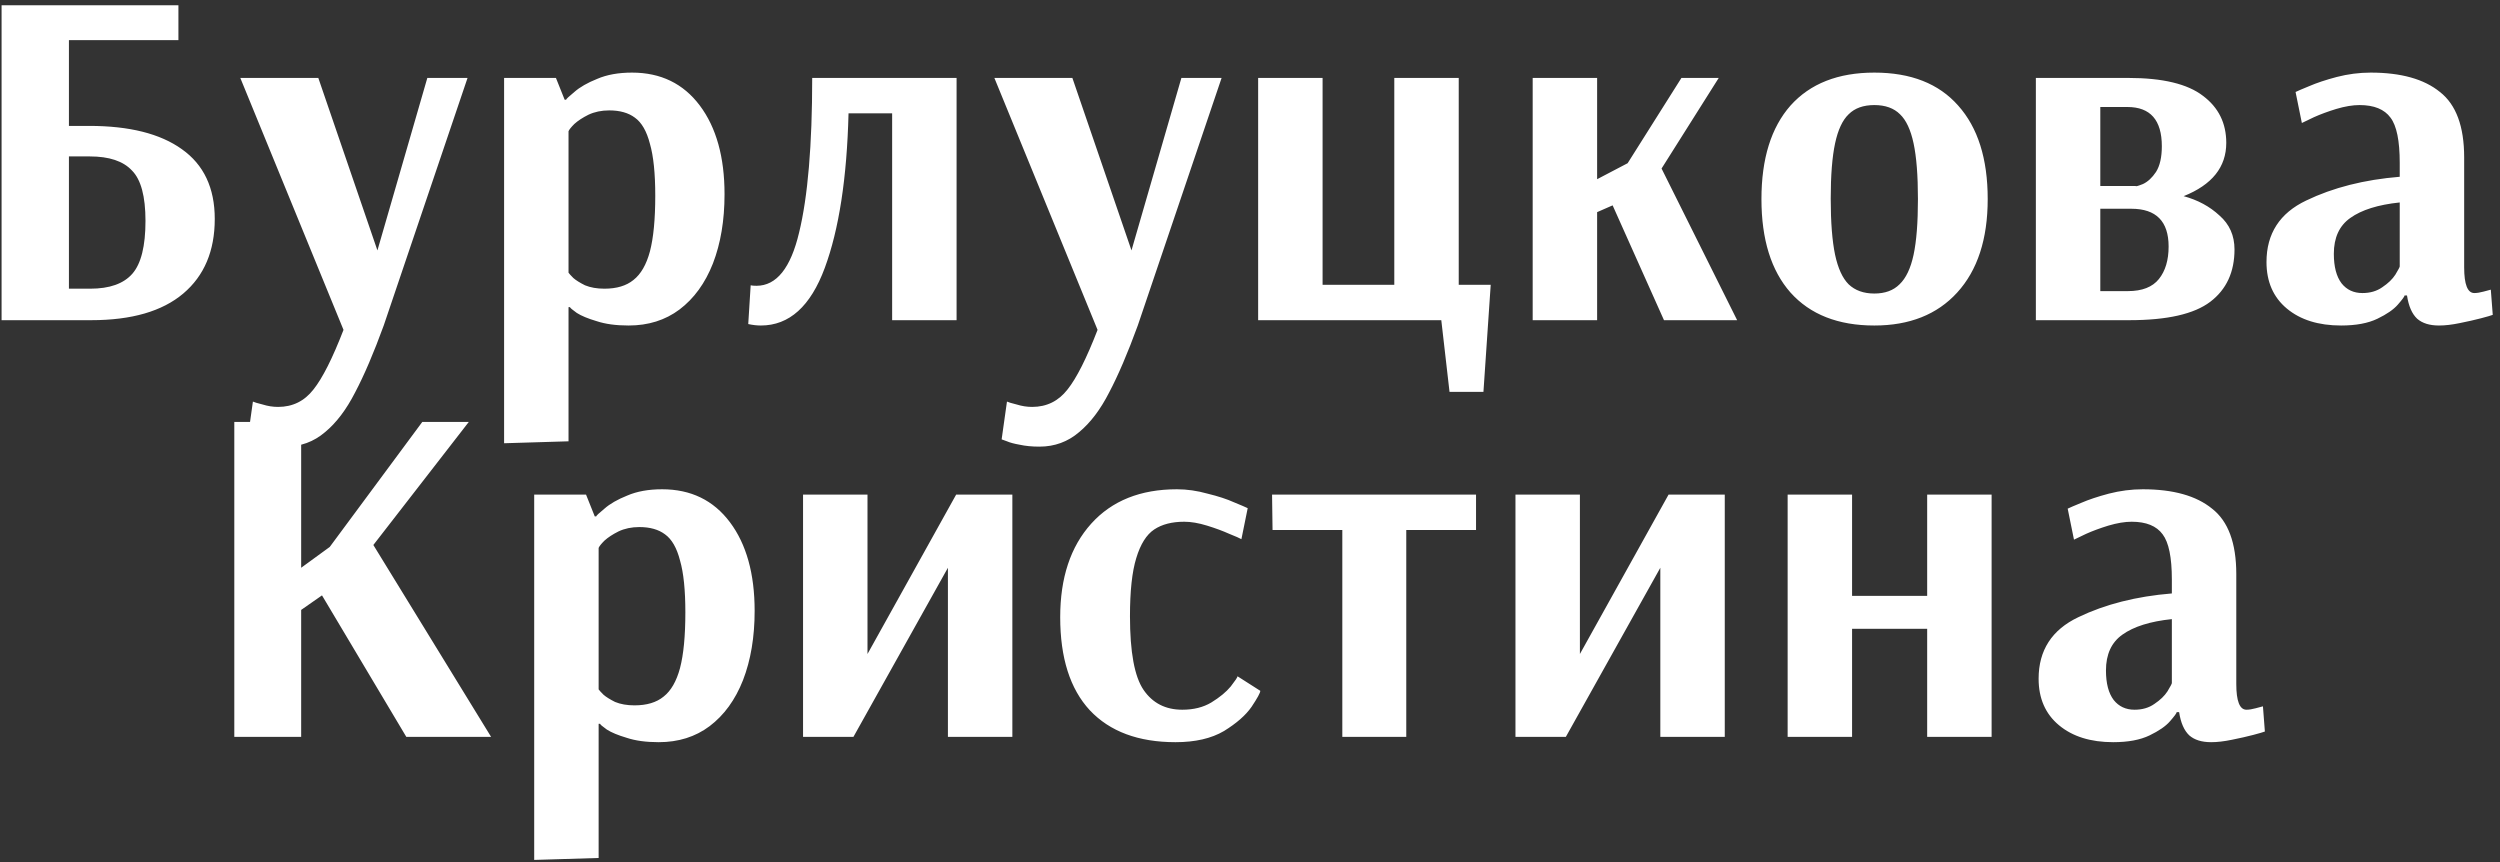 <?xml version="1.0" encoding="UTF-8"?> <svg xmlns="http://www.w3.org/2000/svg" width="258" height="89" viewBox="0 0 258 89" fill="none"><rect x="0" y="0" width="258" height="89" fill="#333333" stroke="none"/> <path d="M0.163 0.543H18.413V4.143H7.113V12.993H9.213C13.347 12.993 16.53 13.793 18.764 15.393C21.03 16.993 22.163 19.393 22.163 22.593C22.163 25.893 21.08 28.46 18.913 30.293C16.747 32.126 13.58 33.043 9.413 33.043H0.163V0.543ZM9.313 29.793C11.313 29.793 12.764 29.276 13.664 28.243C14.563 27.21 15.014 25.393 15.014 22.793C15.014 20.26 14.547 18.526 13.614 17.593C12.713 16.626 11.264 16.143 9.263 16.143H7.113V29.793H9.313ZM29.45 46.093C28.683 46.093 28 46.026 27.4 45.893C26.834 45.793 26.4 45.676 26.1 45.543C25.8 45.443 25.617 45.376 25.55 45.343L26.1 41.443C26.233 41.51 26.567 41.61 27.1 41.743C27.634 41.91 28.167 41.993 28.7 41.993C30.2 41.993 31.417 41.393 32.35 40.193C33.283 39.026 34.317 36.976 35.45 34.043L24.8 8.043H32.85L38.95 25.843L44.1 8.043H48.25L39.6 33.593C38.567 36.426 37.584 38.726 36.65 40.493C35.75 42.26 34.717 43.626 33.55 44.593C32.383 45.593 31.017 46.093 29.45 46.093ZM52.023 8.043H57.373L58.273 10.293H58.422C58.422 10.226 58.706 9.96 59.273 9.493C59.839 8.993 60.623 8.543 61.623 8.143C62.623 7.71 63.822 7.493 65.222 7.493C68.189 7.493 70.522 8.626 72.222 10.893C73.922 13.16 74.772 16.21 74.772 20.043C74.772 22.743 74.373 25.126 73.573 27.193C72.772 29.226 71.623 30.81 70.123 31.943C68.656 33.043 66.906 33.593 64.873 33.593C63.572 33.593 62.472 33.443 61.572 33.143C60.672 32.876 59.989 32.593 59.523 32.293C59.056 31.96 58.822 31.76 58.822 31.693H58.672V45.543L52.023 45.743V8.043ZM62.373 29.793C63.639 29.793 64.639 29.493 65.373 28.893C66.139 28.293 66.706 27.31 67.073 25.943C67.439 24.543 67.623 22.626 67.623 20.193C67.623 17.893 67.439 16.11 67.073 14.843C66.739 13.543 66.222 12.643 65.522 12.143C64.856 11.643 63.972 11.393 62.873 11.393C62.072 11.393 61.356 11.543 60.722 11.843C60.123 12.143 59.639 12.46 59.273 12.793C58.939 13.126 58.739 13.376 58.672 13.543V28.143C58.739 28.243 58.906 28.426 59.172 28.693C59.439 28.926 59.839 29.176 60.373 29.443C60.939 29.676 61.606 29.793 62.373 29.793ZM78.519 33.593C78.119 33.593 77.685 33.543 77.219 33.443L77.469 29.443C77.602 29.476 77.802 29.493 78.069 29.493C80.135 29.493 81.602 27.66 82.469 23.993C83.369 20.293 83.819 14.976 83.819 8.043H98.719V33.043H92.069V11.693H87.569C87.402 18.36 86.585 23.676 85.119 27.643C83.652 31.61 81.452 33.593 78.519 33.593ZM107.269 46.093C106.502 46.093 105.819 46.026 105.219 45.893C104.652 45.793 104.219 45.676 103.919 45.543C103.619 45.443 103.435 45.376 103.369 45.343L103.919 41.443C104.052 41.51 104.385 41.61 104.919 41.743C105.452 41.91 105.985 41.993 106.519 41.993C108.019 41.993 109.235 41.393 110.169 40.193C111.102 39.026 112.135 36.976 113.269 34.043L102.619 8.043H110.669L116.769 25.843L121.919 8.043H126.069L117.419 33.593C116.385 36.426 115.402 38.726 114.469 40.493C113.569 42.26 112.535 43.626 111.369 44.593C110.202 45.593 108.835 46.093 107.269 46.093ZM149.591 40.443L148.741 33.043H129.841V8.043H136.491V29.393H143.891V8.043H150.541V29.393H153.841L153.091 40.443H149.591ZM158.173 33.043V8.043H164.823V18.493L167.973 16.843L173.523 8.043H177.373L171.473 17.393L179.273 33.043H171.723L166.423 21.193L164.823 21.893V33.043H158.173ZM193.431 33.593C189.698 33.593 186.814 32.46 184.781 30.193C182.781 27.926 181.781 24.71 181.781 20.543C181.781 16.376 182.781 13.16 184.781 10.893C186.814 8.626 189.698 7.493 193.431 7.493C197.198 7.493 200.081 8.626 202.081 10.893C204.114 13.16 205.131 16.376 205.131 20.543C205.131 24.676 204.081 27.893 201.981 30.193C199.914 32.46 197.064 33.593 193.431 33.593ZM193.431 30.293C194.531 30.293 195.398 29.976 196.031 29.343C196.698 28.71 197.181 27.693 197.481 26.293C197.781 24.893 197.931 22.976 197.931 20.543C197.931 18.11 197.781 16.193 197.481 14.793C197.181 13.393 196.714 12.393 196.081 11.793C195.448 11.16 194.564 10.843 193.431 10.843C192.298 10.843 191.414 11.16 190.781 11.793C190.148 12.393 189.681 13.393 189.381 14.793C189.081 16.193 188.931 18.093 188.931 20.493C188.931 22.926 189.081 24.86 189.381 26.293C189.681 27.693 190.148 28.71 190.781 29.343C191.448 29.976 192.331 30.293 193.431 30.293ZM210.101 8.043H219.651C223.184 8.043 225.751 8.66 227.351 9.893C228.951 11.093 229.751 12.71 229.751 14.743C229.751 17.243 228.284 19.076 225.351 20.243C226.817 20.643 228.051 21.31 229.051 22.243C230.084 23.143 230.601 24.31 230.601 25.743C230.601 28.076 229.767 29.876 228.101 31.143C226.434 32.41 223.651 33.043 219.751 33.043H210.101V8.043ZM220.401 19.193C220.401 19.26 220.651 19.193 221.151 18.993C221.651 18.76 222.101 18.343 222.501 17.743C222.901 17.11 223.101 16.226 223.101 15.093C223.101 12.393 221.917 11.043 219.551 11.043H216.751V19.193H220.401ZM219.601 30.043C221.067 30.043 222.134 29.626 222.801 28.793C223.467 27.96 223.801 26.843 223.801 25.443C223.801 22.843 222.517 21.543 219.951 21.543H216.751V30.043H219.601ZM241.602 33.593C239.268 33.593 237.402 33.01 236.002 31.843C234.602 30.676 233.902 29.076 233.902 27.043C233.902 24.11 235.268 21.993 238.002 20.693C240.768 19.36 243.985 18.543 247.652 18.243V16.793C247.652 14.526 247.335 12.976 246.702 12.143C246.068 11.276 245.002 10.843 243.502 10.843C242.802 10.843 242.002 10.976 241.102 11.243C240.235 11.51 239.468 11.793 238.802 12.093C238.168 12.393 237.752 12.593 237.552 12.693L236.902 9.493C237.102 9.393 237.568 9.193 238.302 8.893C239.068 8.56 240.018 8.243 241.152 7.943C242.318 7.643 243.485 7.493 244.652 7.493C247.785 7.493 250.168 8.16 251.802 9.493C253.468 10.793 254.302 13.043 254.302 16.243V27.593C254.302 29.36 254.652 30.243 255.352 30.243C255.618 30.243 255.935 30.193 256.302 30.093C256.668 29.993 256.918 29.926 257.052 29.893L257.252 32.493C257.085 32.56 256.685 32.676 256.052 32.843C255.418 33.01 254.685 33.176 253.852 33.343C253.052 33.51 252.335 33.593 251.702 33.593C250.735 33.593 249.985 33.36 249.452 32.893C248.918 32.393 248.568 31.593 248.402 30.493H248.152C248.152 30.593 247.918 30.91 247.452 31.443C247.018 31.943 246.318 32.426 245.352 32.893C244.385 33.36 243.135 33.593 241.602 33.593ZM243.802 30.243C244.602 30.243 245.285 30.043 245.852 29.643C246.452 29.243 246.902 28.81 247.202 28.343C247.502 27.843 247.652 27.56 247.652 27.493V20.893C245.418 21.126 243.718 21.66 242.552 22.493C241.418 23.293 240.852 24.526 240.852 26.193C240.852 27.526 241.118 28.543 241.652 29.243C242.185 29.91 242.902 30.243 243.802 30.243ZM24.18 76.043V43.543H31.08V58.593L34.03 56.443L43.58 43.543H48.38L38.53 56.243L50.68 76.043H41.93L33.23 61.443L31.08 62.943V76.043H24.18ZM55.129 51.043H60.479L61.379 53.293H61.529C61.529 53.226 61.812 52.96 62.379 52.493C62.946 51.993 63.729 51.543 64.729 51.143C65.729 50.71 66.929 50.493 68.329 50.493C71.296 50.493 73.629 51.626 75.329 53.893C77.029 56.16 77.879 59.21 77.879 63.043C77.879 65.743 77.479 68.126 76.679 70.193C75.879 72.226 74.729 73.81 73.229 74.943C71.762 76.043 70.012 76.593 67.979 76.593C66.679 76.593 65.579 76.443 64.679 76.143C63.779 75.876 63.096 75.593 62.629 75.293C62.162 74.96 61.929 74.76 61.929 74.693H61.779V88.543L55.129 88.743V51.043ZM65.479 72.793C66.746 72.793 67.746 72.493 68.479 71.893C69.246 71.293 69.812 70.31 70.179 68.943C70.546 67.543 70.729 65.626 70.729 63.193C70.729 60.893 70.546 59.11 70.179 57.843C69.846 56.543 69.329 55.643 68.629 55.143C67.962 54.643 67.079 54.393 65.979 54.393C65.179 54.393 64.462 54.543 63.829 54.843C63.229 55.143 62.746 55.46 62.379 55.793C62.046 56.126 61.846 56.376 61.779 56.543V71.143C61.846 71.243 62.012 71.426 62.279 71.693C62.546 71.926 62.946 72.176 63.479 72.443C64.046 72.676 64.712 72.793 65.479 72.793ZM82.875 76.043V51.043H89.525V67.493L98.675 51.043H104.475V76.043H97.825V58.593L88.075 76.043H82.875ZM121.313 76.593C117.48 76.593 114.53 75.493 112.463 73.293C110.43 71.093 109.413 67.893 109.413 63.693C109.413 59.626 110.48 56.41 112.613 54.043C114.746 51.676 117.696 50.493 121.463 50.493C122.496 50.493 123.546 50.643 124.613 50.943C125.713 51.21 126.63 51.51 127.363 51.843C128.096 52.143 128.563 52.343 128.763 52.443L128.113 55.643C127.946 55.543 127.53 55.36 126.863 55.093C126.196 54.793 125.43 54.51 124.563 54.243C123.696 53.976 122.913 53.843 122.213 53.843C120.946 53.843 119.913 54.11 119.113 54.643C118.313 55.176 117.696 56.16 117.263 57.593C116.83 58.993 116.613 60.993 116.613 63.593C116.613 67.293 117.08 69.826 118.013 71.193C118.946 72.56 120.28 73.243 122.013 73.243C123.18 73.243 124.18 72.993 125.013 72.493C125.88 71.96 126.546 71.41 127.013 70.843C127.48 70.243 127.713 69.893 127.713 69.793L130.063 71.293C130.063 71.493 129.763 72.043 129.163 72.943C128.563 73.81 127.613 74.643 126.313 75.443C125.013 76.21 123.346 76.593 121.313 76.593ZM138.527 76.043V54.693H131.327L131.277 51.043H152.327V54.693H145.127V76.043H138.527ZM156.396 76.043V51.043H163.046V67.493L172.196 51.043H177.996V76.043H171.346V58.593L161.596 76.043H156.396ZM184.484 76.043V51.043H191.134V61.493H198.884V51.043H205.534V76.043H198.884V64.893H191.134V76.043H184.484ZM218.085 76.593C215.752 76.593 213.885 76.01 212.485 74.843C211.085 73.676 210.385 72.076 210.385 70.043C210.385 67.11 211.752 64.993 214.485 63.693C217.252 62.36 220.468 61.543 224.135 61.243V59.793C224.135 57.526 223.818 55.976 223.185 55.143C222.552 54.276 221.485 53.843 219.985 53.843C219.285 53.843 218.485 53.976 217.585 54.243C216.718 54.51 215.952 54.793 215.285 55.093C214.652 55.393 214.235 55.593 214.035 55.693L213.385 52.493C213.585 52.393 214.052 52.193 214.785 51.893C215.552 51.56 216.502 51.243 217.635 50.943C218.802 50.643 219.968 50.493 221.135 50.493C224.268 50.493 226.652 51.16 228.285 52.493C229.952 53.793 230.785 56.043 230.785 59.243V70.593C230.785 72.36 231.135 73.243 231.835 73.243C232.102 73.243 232.418 73.193 232.785 73.093C233.152 72.993 233.402 72.926 233.535 72.893L233.735 75.493C233.568 75.56 233.168 75.676 232.535 75.843C231.902 76.01 231.168 76.176 230.335 76.343C229.535 76.51 228.818 76.593 228.185 76.593C227.218 76.593 226.468 76.36 225.935 75.893C225.402 75.393 225.052 74.593 224.885 73.493H224.635C224.635 73.593 224.402 73.91 223.935 74.443C223.502 74.943 222.802 75.426 221.835 75.893C220.868 76.36 219.618 76.593 218.085 76.593ZM220.285 73.243C221.085 73.243 221.768 73.043 222.335 72.643C222.935 72.243 223.385 71.81 223.685 71.343C223.985 70.843 224.135 70.56 224.135 70.493V63.893C221.902 64.126 220.202 64.66 219.035 65.493C217.902 66.293 217.335 67.526 217.335 69.193C217.335 70.526 217.602 71.543 218.135 72.243C218.668 72.91 219.385 73.243 220.285 73.243Z" fill="white"></path> </svg> 